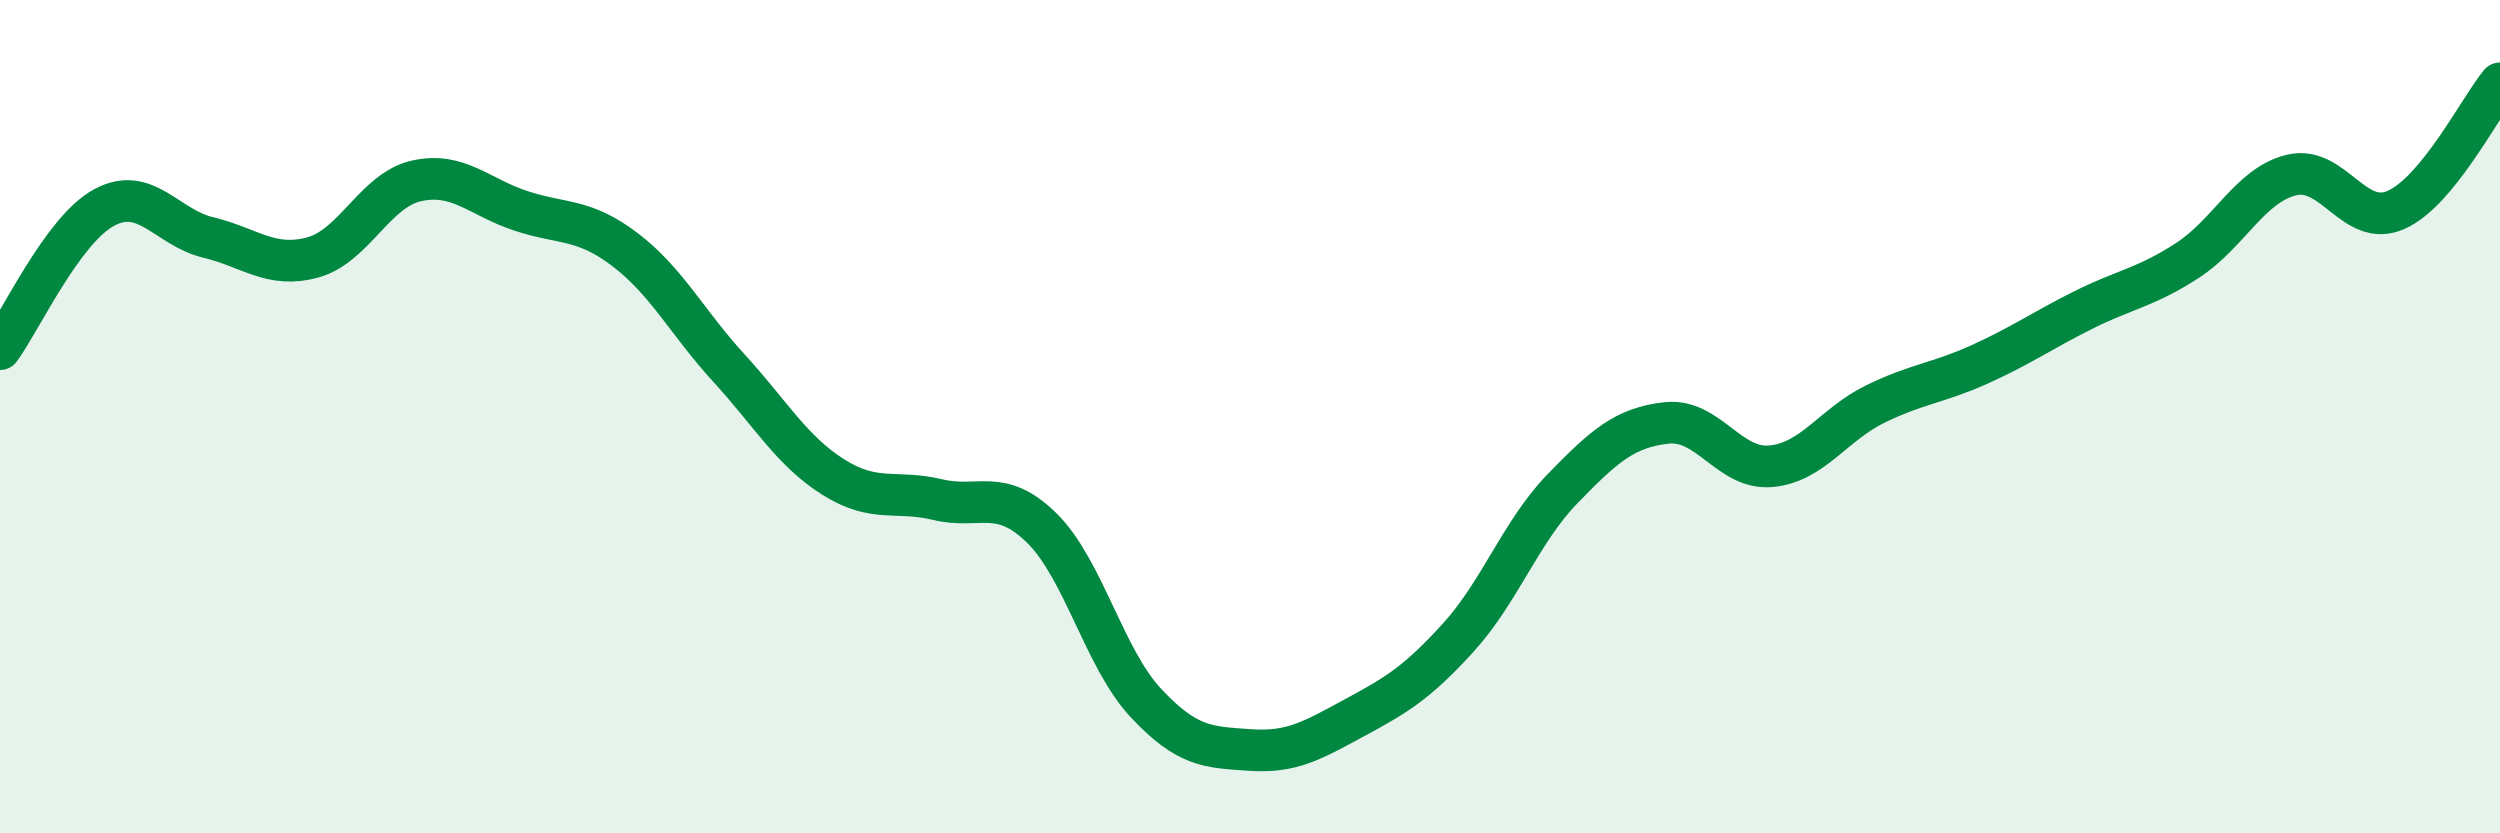 
    <svg width="60" height="20" viewBox="0 0 60 20" xmlns="http://www.w3.org/2000/svg">
      <path
        d="M 0,8.38 C 0.5,7.7 1.5,5.52 2.5,4.98 C 3.5,4.44 4,5.46 5,5.7 C 6,5.94 6.5,6.45 7.5,6.18 C 8.5,5.91 9,4.56 10,4.34 C 11,4.12 11.5,4.73 12.5,5.06 C 13.5,5.39 14,5.23 15,5.99 C 16,6.75 16.5,7.75 17.5,8.84 C 18.5,9.93 19,10.82 20,11.45 C 21,12.08 21.5,11.75 22.5,11.99 C 23.5,12.23 24,11.69 25,12.67 C 26,13.65 26.5,15.8 27.5,16.87 C 28.5,17.94 29,17.93 30,18 C 31,18.07 31.5,17.77 32.5,17.23 C 33.5,16.69 34,16.4 35,15.3 C 36,14.2 36.5,12.76 37.5,11.73 C 38.5,10.7 39,10.26 40,10.15 C 41,10.04 41.5,11.28 42.5,11.19 C 43.5,11.1 44,10.19 45,9.7 C 46,9.21 46.5,9.2 47.5,8.75 C 48.5,8.3 49,7.94 50,7.44 C 51,6.94 51.5,6.9 52.5,6.25 C 53.5,5.6 54,4.44 55,4.2 C 56,3.96 56.5,5.48 57.5,5.04 C 58.5,4.6 59.5,2.61 60,2L60 20L0 20Z"
        fill="#008740"
        opacity="0.1"
        stroke-linecap="round"
        stroke-linejoin="round"
      />
      <path
        d="M 0,8.38 C 0.5,7.7 1.5,5.52 2.5,4.98 C 3.5,4.44 4,5.46 5,5.7 C 6,5.94 6.5,6.45 7.5,6.18 C 8.5,5.91 9,4.56 10,4.34 C 11,4.12 11.5,4.73 12.5,5.06 C 13.5,5.39 14,5.23 15,5.99 C 16,6.75 16.5,7.75 17.5,8.84 C 18.5,9.93 19,10.82 20,11.45 C 21,12.08 21.5,11.75 22.5,11.99 C 23.5,12.23 24,11.69 25,12.67 C 26,13.65 26.5,15.8 27.5,16.87 C 28.5,17.94 29,17.93 30,18 C 31,18.07 31.5,17.77 32.5,17.23 C 33.5,16.69 34,16.4 35,15.3 C 36,14.2 36.5,12.76 37.5,11.73 C 38.5,10.7 39,10.26 40,10.15 C 41,10.04 41.5,11.28 42.5,11.19 C 43.5,11.1 44,10.19 45,9.7 C 46,9.21 46.5,9.2 47.5,8.75 C 48.5,8.3 49,7.94 50,7.44 C 51,6.94 51.5,6.9 52.5,6.25 C 53.5,5.6 54,4.44 55,4.2 C 56,3.96 56.5,5.48 57.5,5.04 C 58.5,4.6 59.5,2.61 60,2"
        stroke="#008740"
        stroke-width="1"
        fill="none"
        stroke-linecap="round"
        stroke-linejoin="round"
      />
    </svg>
  